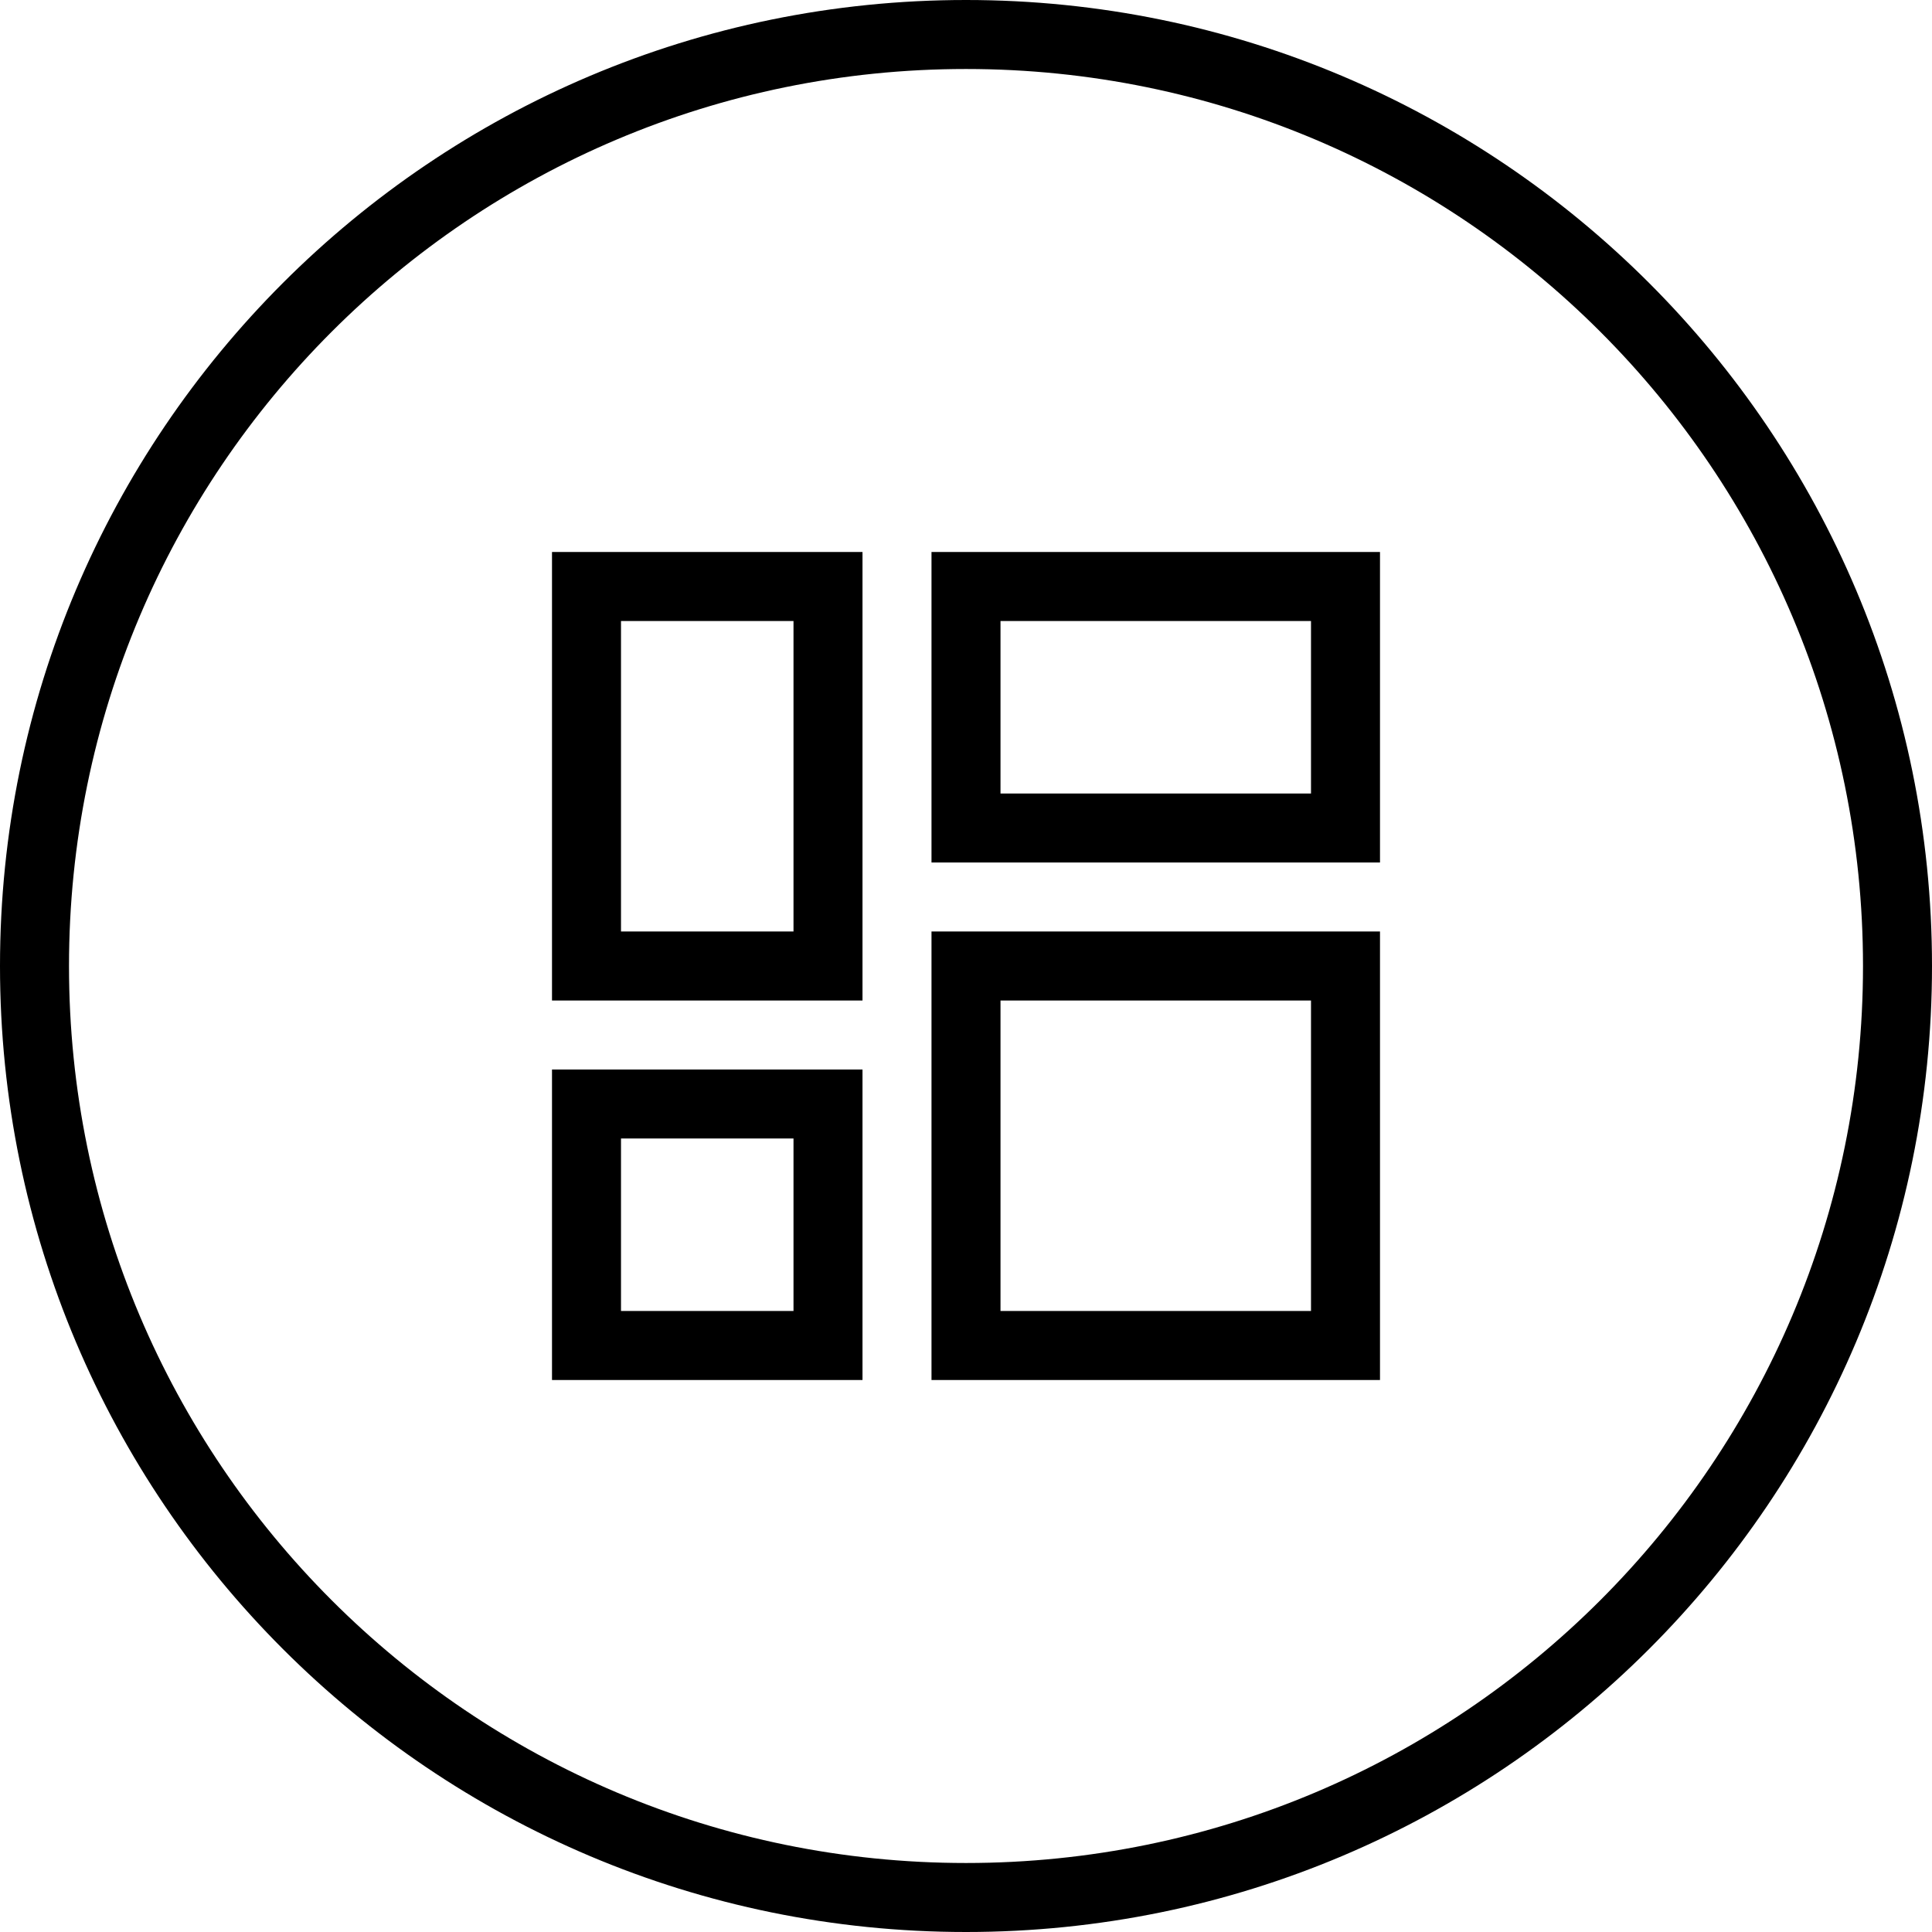<svg xmlns="http://www.w3.org/2000/svg" width="56" height="56" viewBox="0 0 56 56">
    <g fill="#000" fill-rule="nonzero">
        <path d="M28 54c14.36 0 26-11.64 26-26S42.36 2 28 2 2 13.64 2 28s11.64 26 26 26zm0 2C12.536 56 0 43.464 0 28S12.536 0 28 0s28 12.536 28 28-12.536 28-28 28z"/>
        <path d="M29 18v5h9v-5h-9zm-2-2h13v9H27v-9zM18 33v5h5v-5h-5zm-2-2h9v9h-9v-9zM18 18v9h5v-9h-5zm-2-2h9v13h-9V16zM29 29v9h9v-9h-9zm-2-2h13v13H27V27z"/>
    </g>
</svg>
